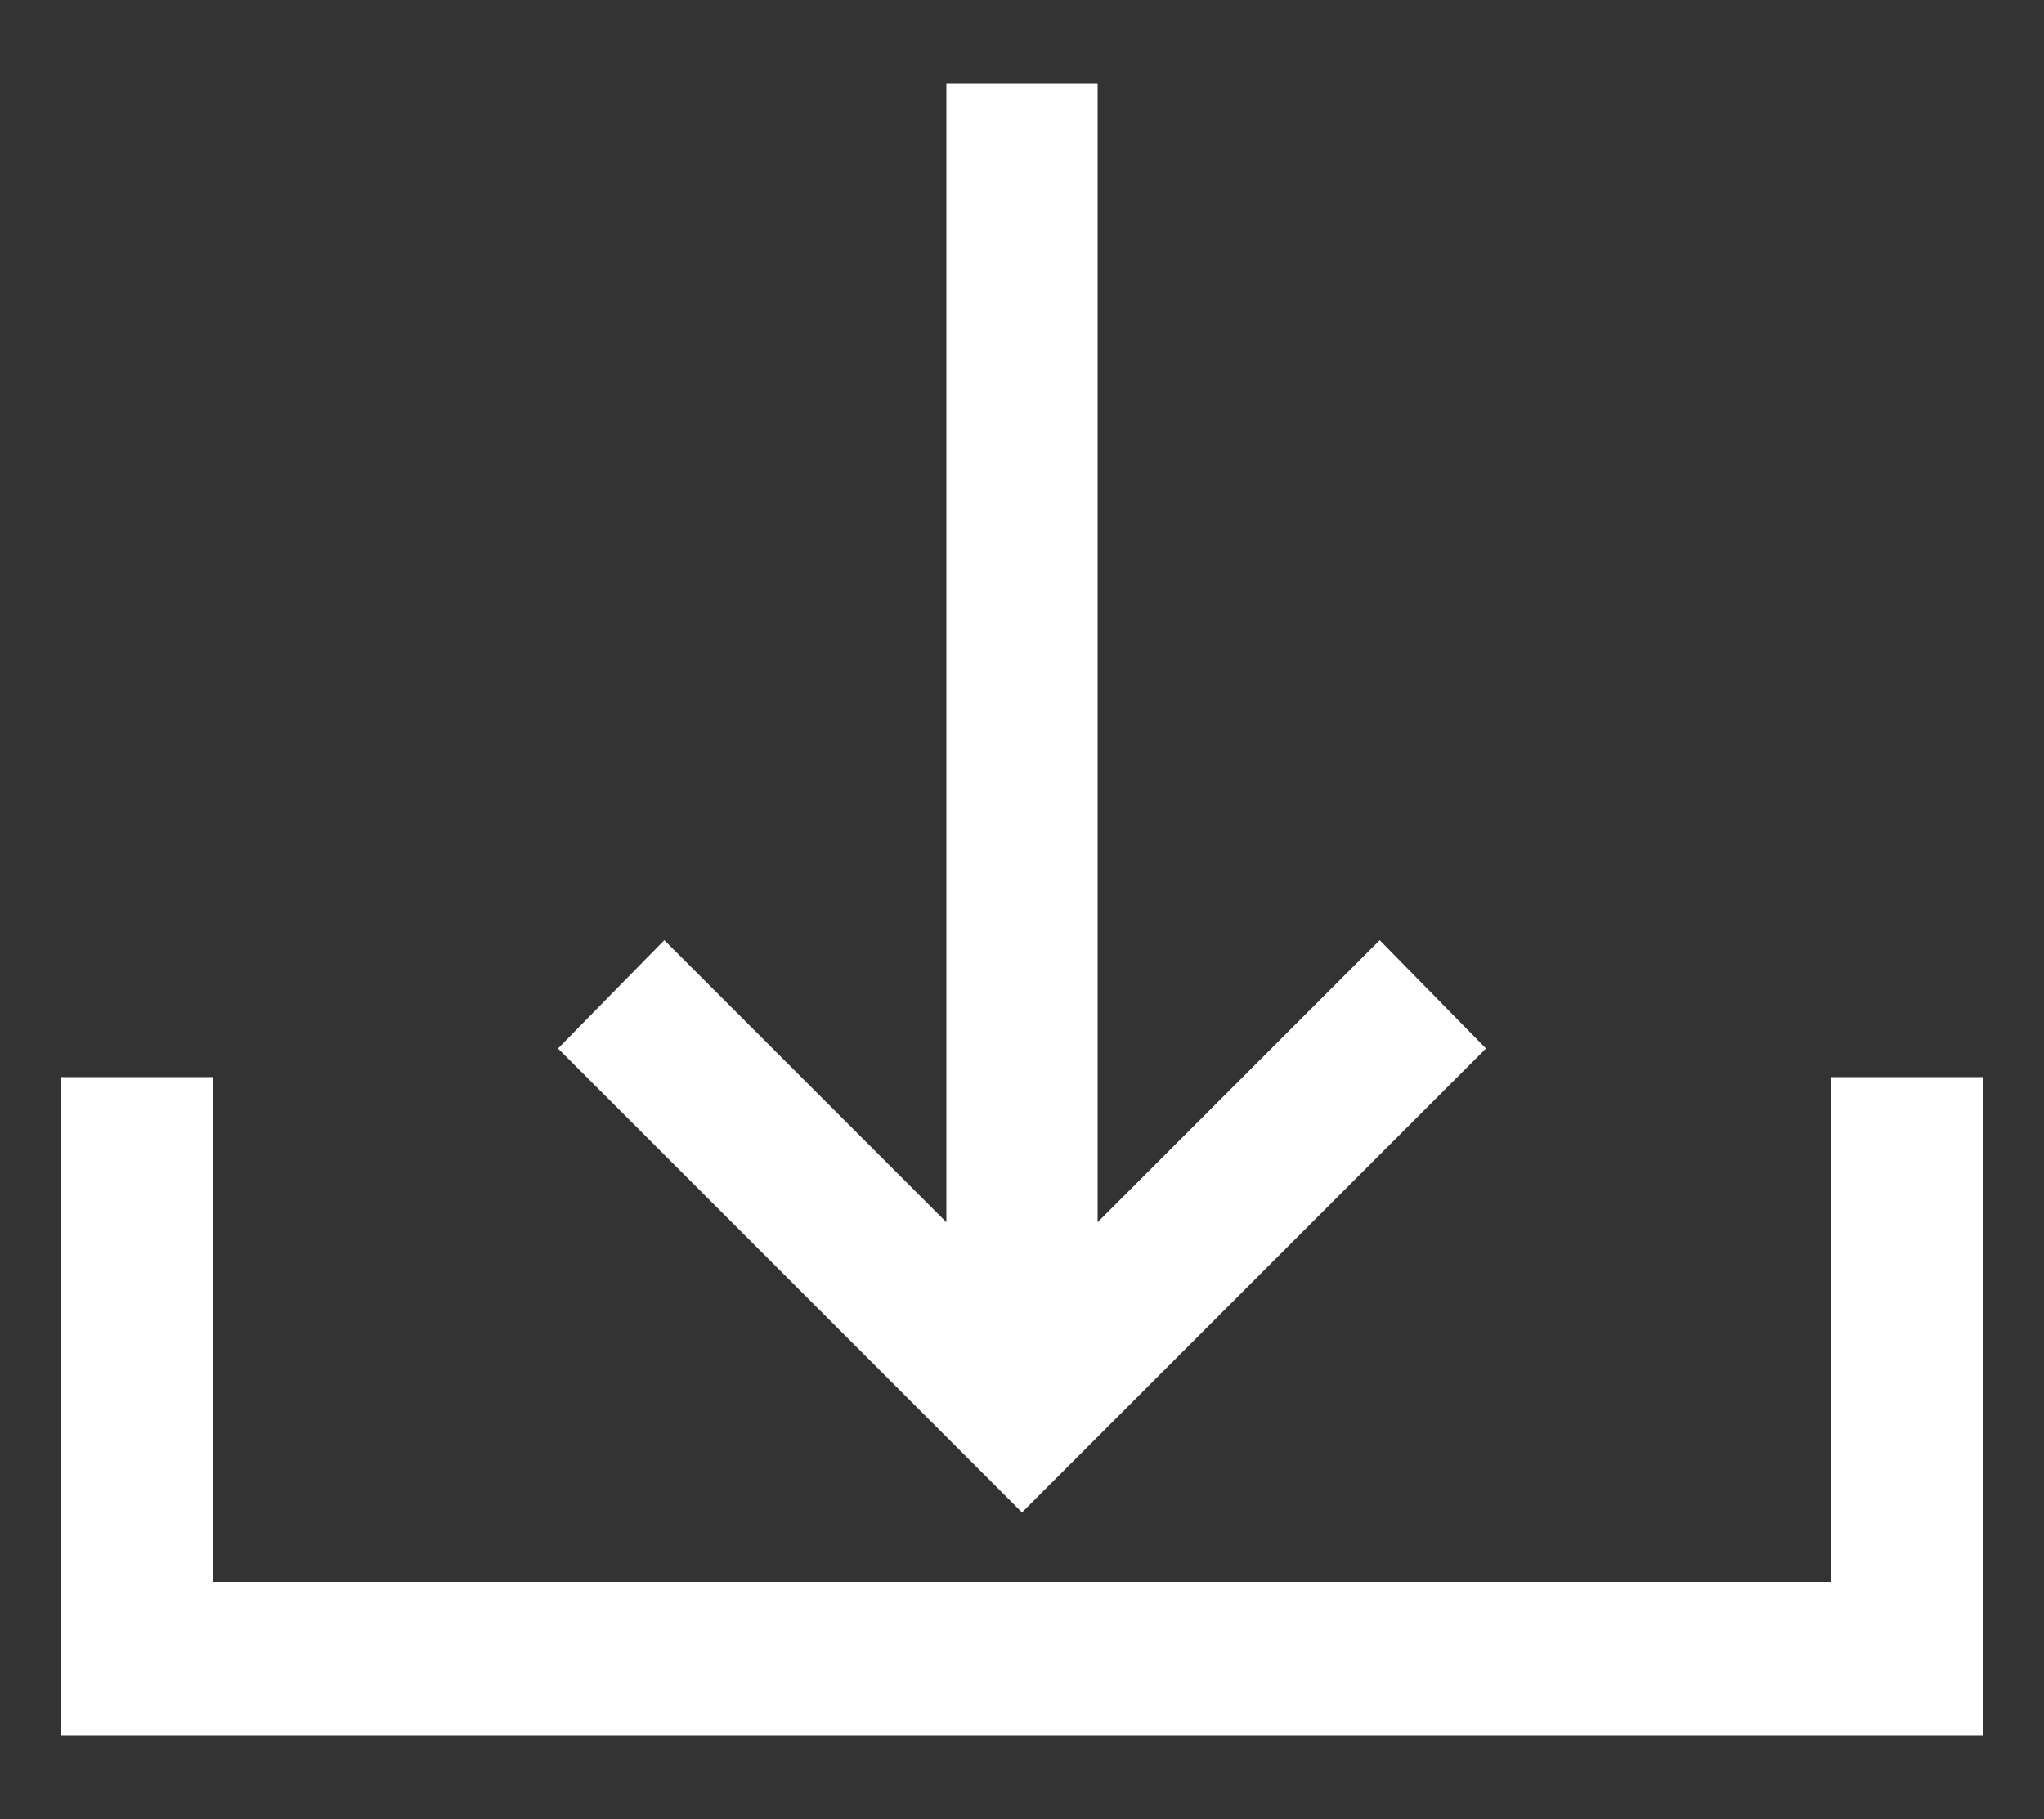 <?xml version="1.0" encoding="utf-8"?>
<!-- Generator: Adobe Illustrator 27.7.0, SVG Export Plug-In . SVG Version: 6.00 Build 0)  -->
<svg version="1.1" id="Layer_1" xmlns="http://www.w3.org/2000/svg" xmlns:xlink="http://www.w3.org/1999/xlink" x="0px" y="0px"
	 viewBox="0 0 100 89" style="enable-background:new 0 0 100 89;" xml:space="preserve">
<rect x="0" y="0" width="100" height="89" fill="#333333" stroke="none"/>
<style type="text/css">
	.st0{fill:#FFFFFF;}
</style>
<g>
	<polygon class="st0" points="89.6,52.7 89.6,77.4 10.4,77.4 10.4,52.7 3,52.7 3,84.9 97,84.9 97,52.7 	"/>
	<polygon class="st0" points="72.7,51.3 67.5,46 53.7,59.8 53.7,4.1 46.3,4.1 46.3,59.8 32.5,46 27.3,51.3 50,74 	"/>
</g>
</svg>
